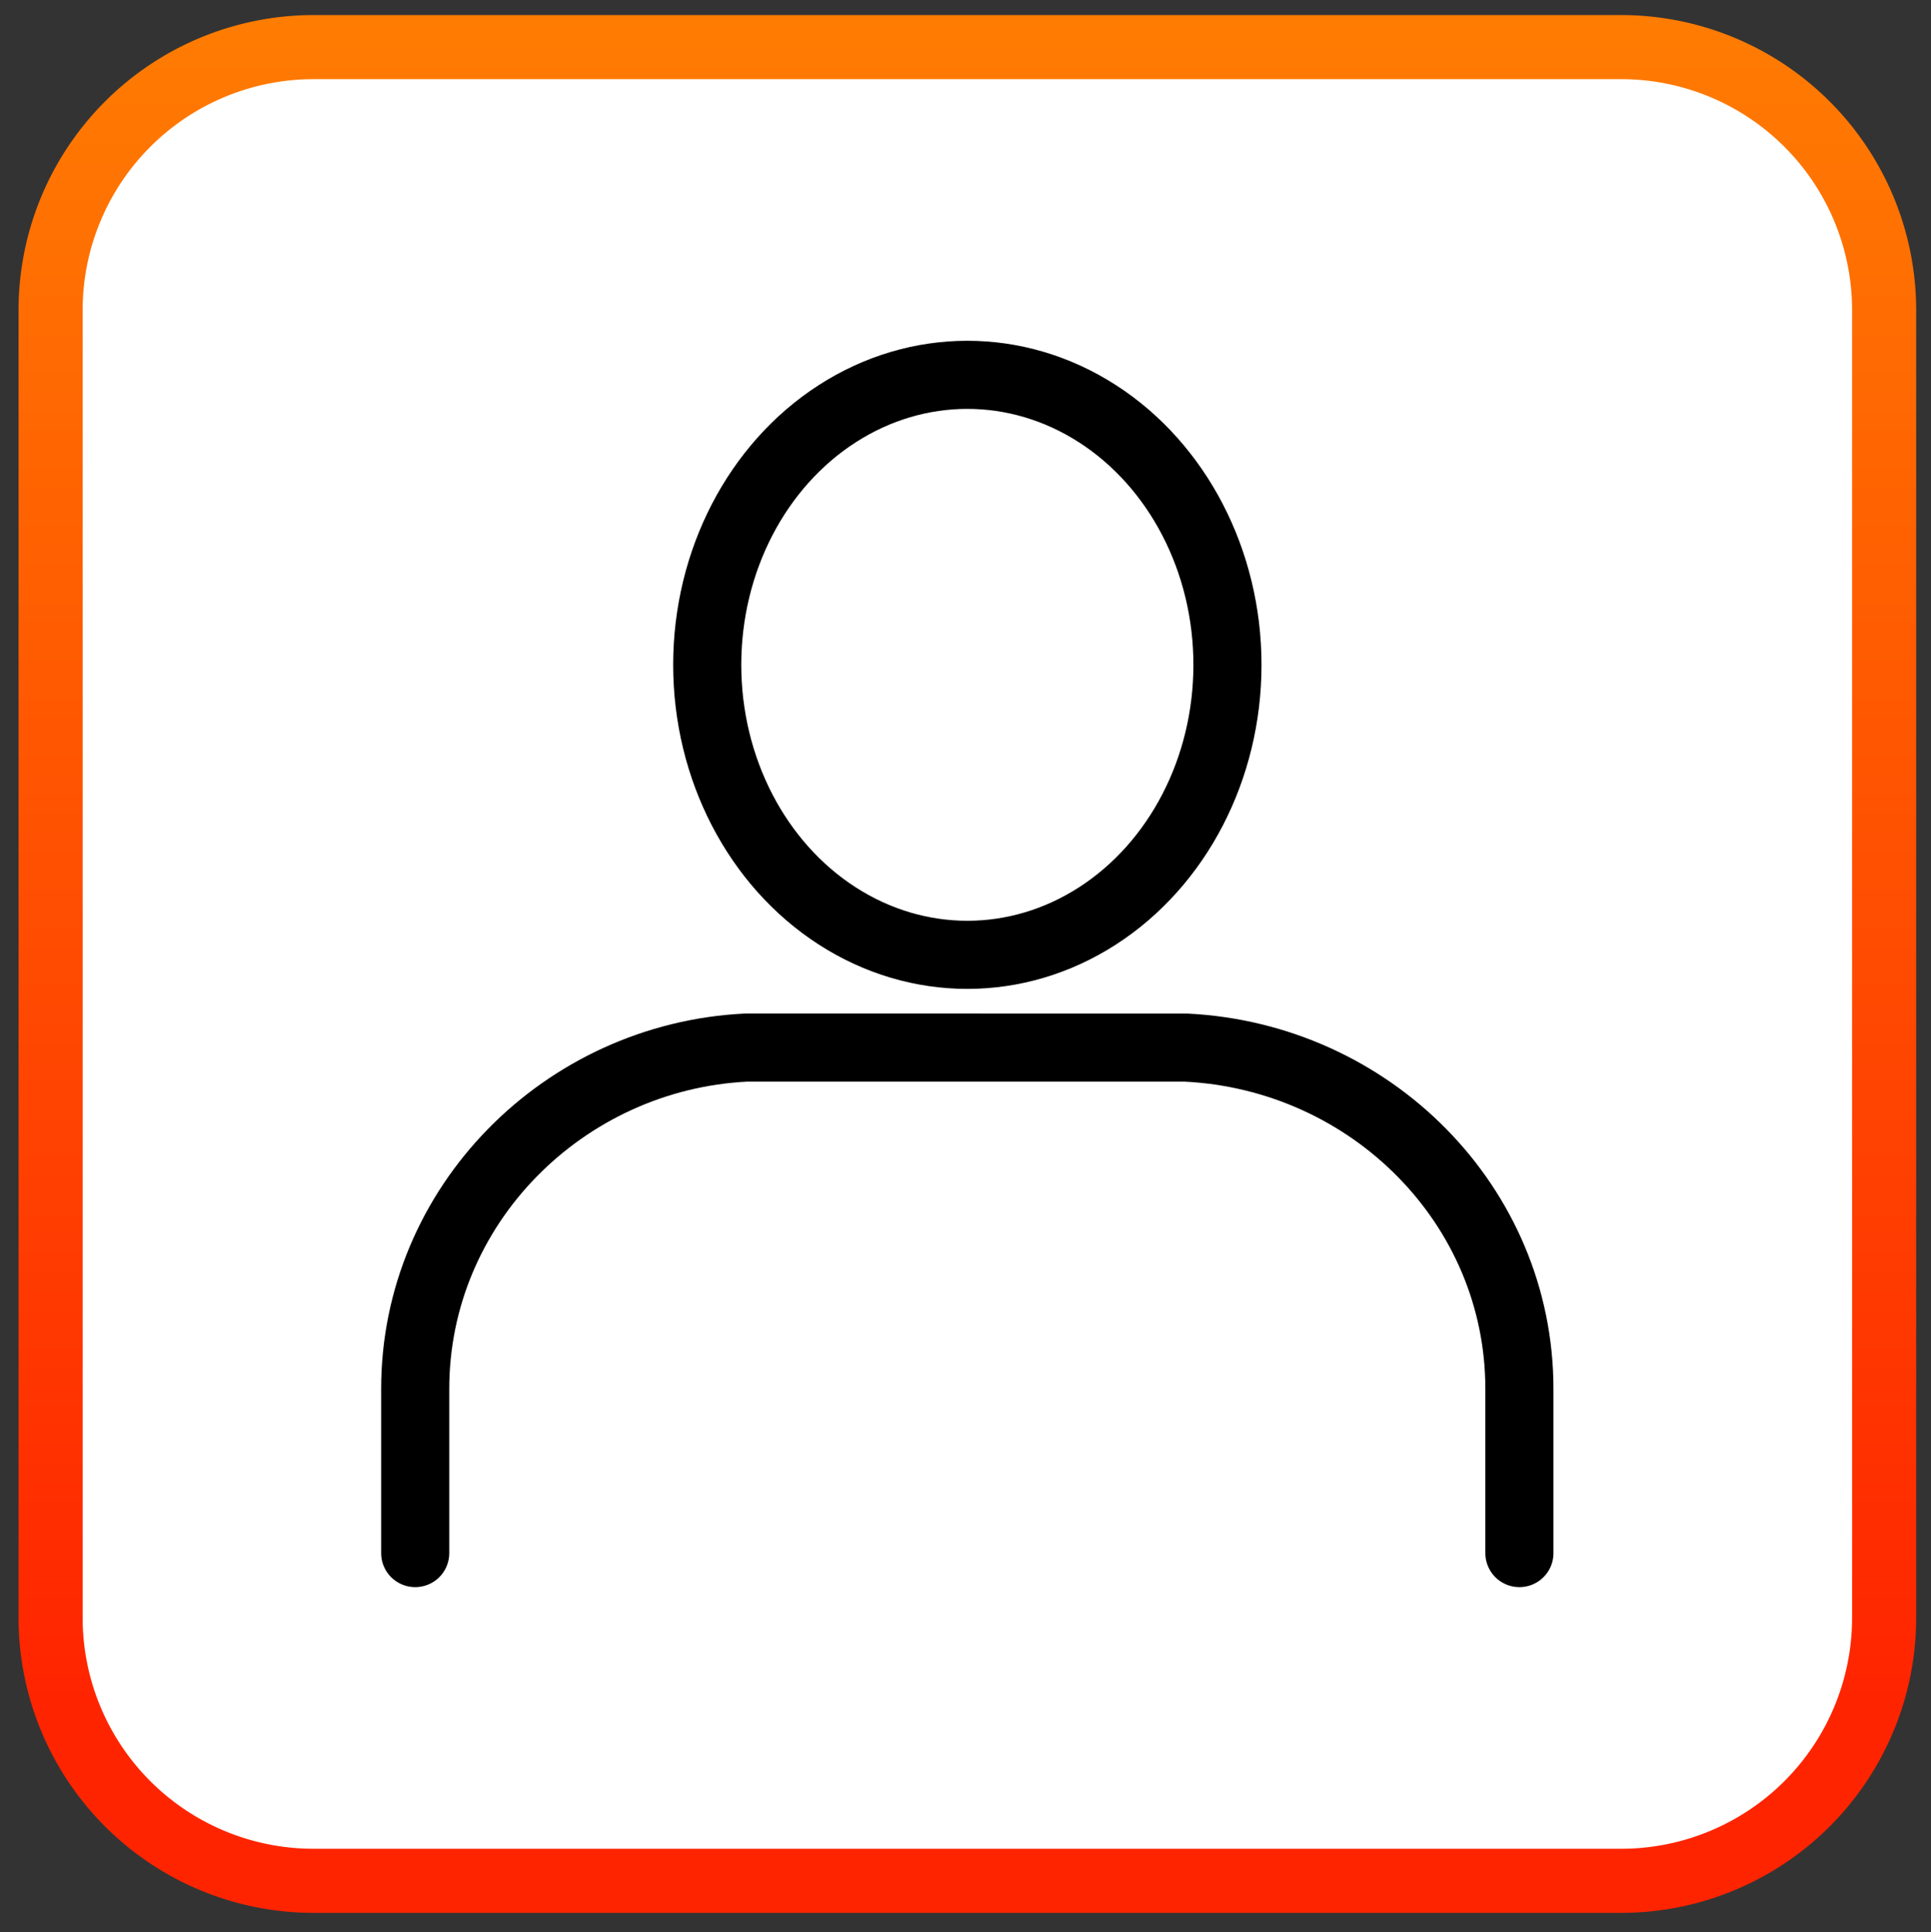 <svg xmlns="http://www.w3.org/2000/svg" xmlns:xlink="http://www.w3.org/1999/xlink" id="Camada_1" data-name="Camada 1" viewBox="0 0 482 482.23"><rect x="0" y="0" width="482" height="482.23" fill="#333333" stroke="none"/><defs><style>.cls-1{fill:#fff;}.cls-2,.cls-3{fill:none;stroke:#000;stroke-width:17px;}.cls-2{stroke-linecap:round;stroke-linejoin:round;}.cls-3{stroke-miterlimit:10;}.cls-4{fill:url(#Gradiente_sem_nome_42);}</style><linearGradient id="Gradiente_sem_nome_42" x1="241.46" x2="241.46" y2="425.08" gradientUnits="userSpaceOnUse"><stop offset="0" stop-color="#ff7d02"></stop><stop offset="1" stop-color="#ff2400"></stop></linearGradient></defs><path class="cls-1" d="M403.08,475.05H79.85A72.93,72.93,0,0,1,7,402.2V79A72.93,72.93,0,0,1,79.85,6.13H403.08A72.93,72.93,0,0,1,475.93,79V402.2A72.93,72.93,0,0,1,403.08,475.05Z"></path><path class="cls-2" d="M103.64,387.63v-41c0-45.79,37.12-82.91,82.56-85.17H296c46.14,2.26,83.26,39.38,83.26,85.17v41"></path><ellipse class="cls-3" cx="241.46" cy="165.93" rx="64.93" ry="72.38"></ellipse><path class="cls-4" d="M404.71,477.42H78.21A73.67,73.67,0,0,1,4.63,403.84V77.34A73.67,73.67,0,0,1,78.21,3.76h326.5A73.67,73.67,0,0,1,478.3,77.34v326.5A73.67,73.67,0,0,1,404.71,477.42ZM78.21,19.76A57.64,57.64,0,0,0,20.63,77.34v326.5a57.64,57.64,0,0,0,57.58,57.58h326.5a57.65,57.65,0,0,0,57.59-57.58V77.34a57.65,57.65,0,0,0-57.59-57.58Z"></path></svg>